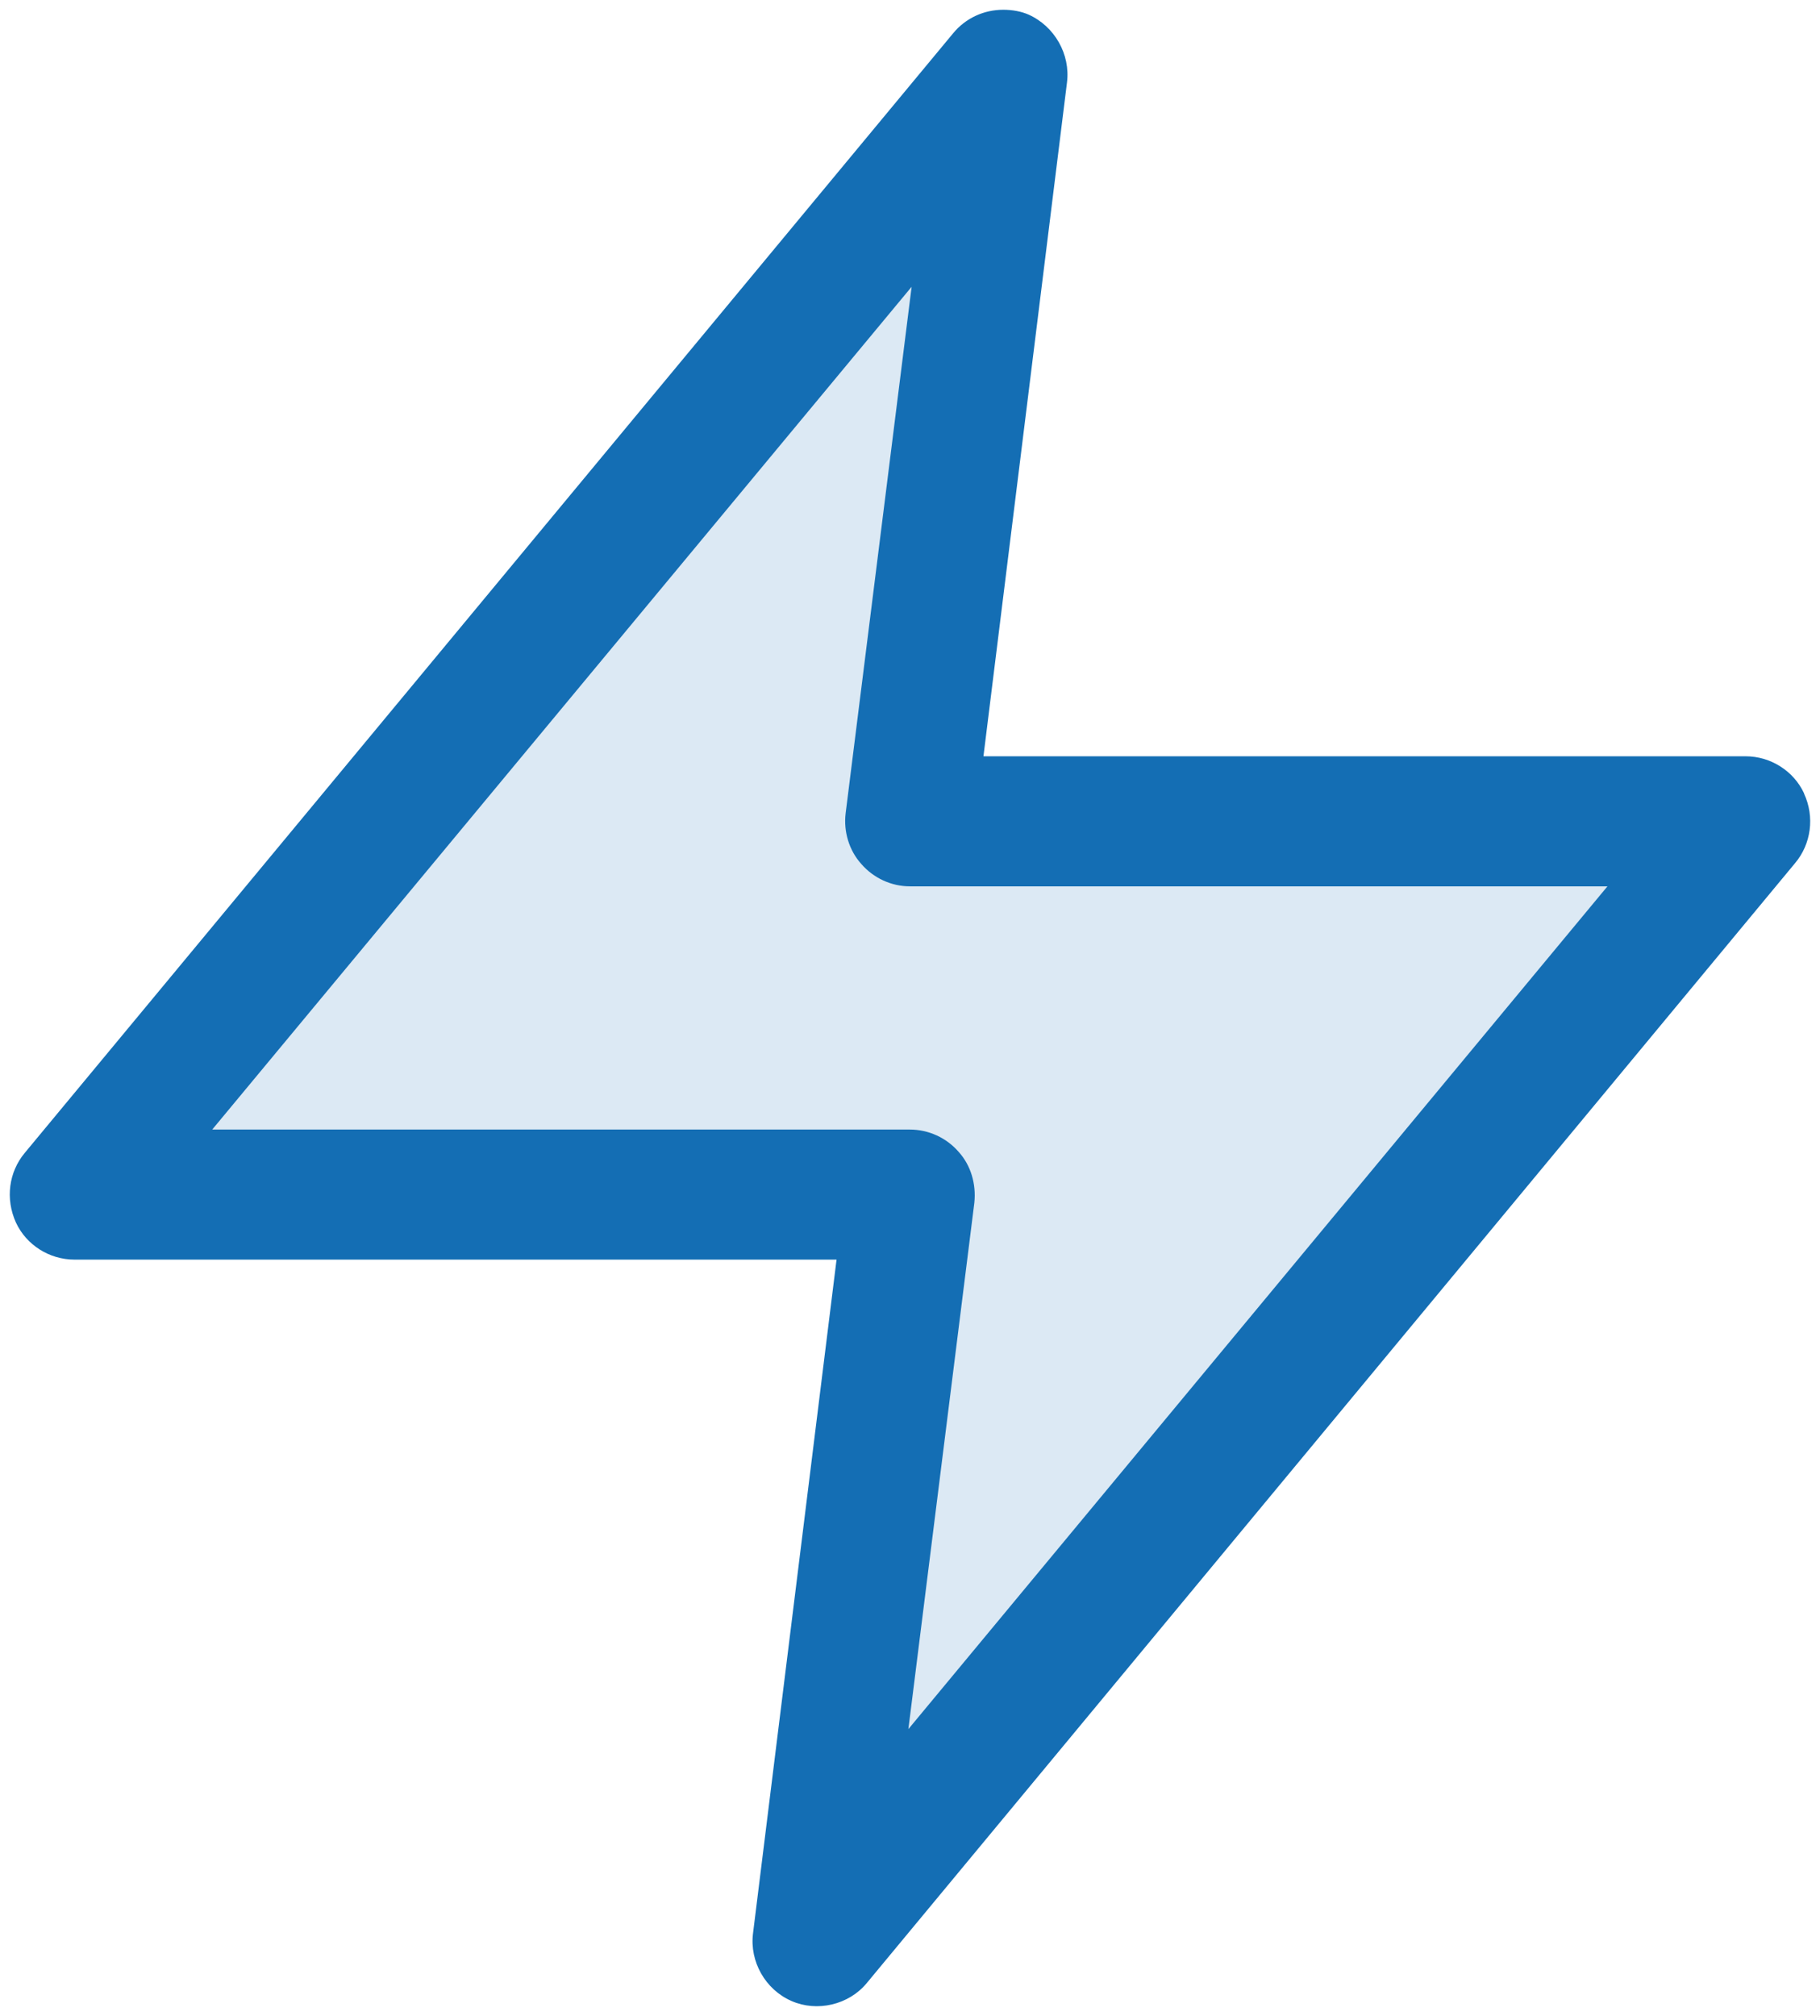 <svg viewBox="0 0 56 62" fill="none" height="62" width="56" xmlns="http://www.w3.org/2000/svg">
    <path clip-rule="evenodd" d="M29.4 38.32c.07-.68-.13-1.37-.59-1.89-.46-.53-1.12-.83-1.81-.83H5.05L28.53 7.24l-1 17c-.07.68-.46.49 0 1 .46.52.32 1 1 1h22l-23.13 28 2-15.92z" fill-rule="evenodd" fill="#DCE9F4"></path>
    <path clip-rule="evenodd" d="M55.51 24.41v-.01c-.32-.69-1.03-1.14-1.8-1.14H30.26l2.57-20.72c.11-.87-.38-1.73-1.18-2.09-.23-.1-.5-.15-.78-.15-.6 0-1.16.26-1.54.72L.76 35.46c-.49.59-.6 1.41-.27 2.14.32.69 1.03 1.14 1.8 1.14h23.45l-2.57 20.72c-.11.87.38 1.73 1.18 2.08.79.35 1.77.12 2.32-.55l28.56-34.44c.5-.59.61-1.43.28-2.14zM27.95 53.18l2.03-16.19c.06-.58-.11-1.15-.48-1.56-.38-.44-.93-.69-1.51-.69H6.53L28.05 8.82l-2.03 16.19c-.07.57.11 1.15.48 1.56.38.44.93.69 1.5.69h21.46L27.95 53.18z" fill-rule="evenodd" fill="#146EB4"></path>
</svg>
